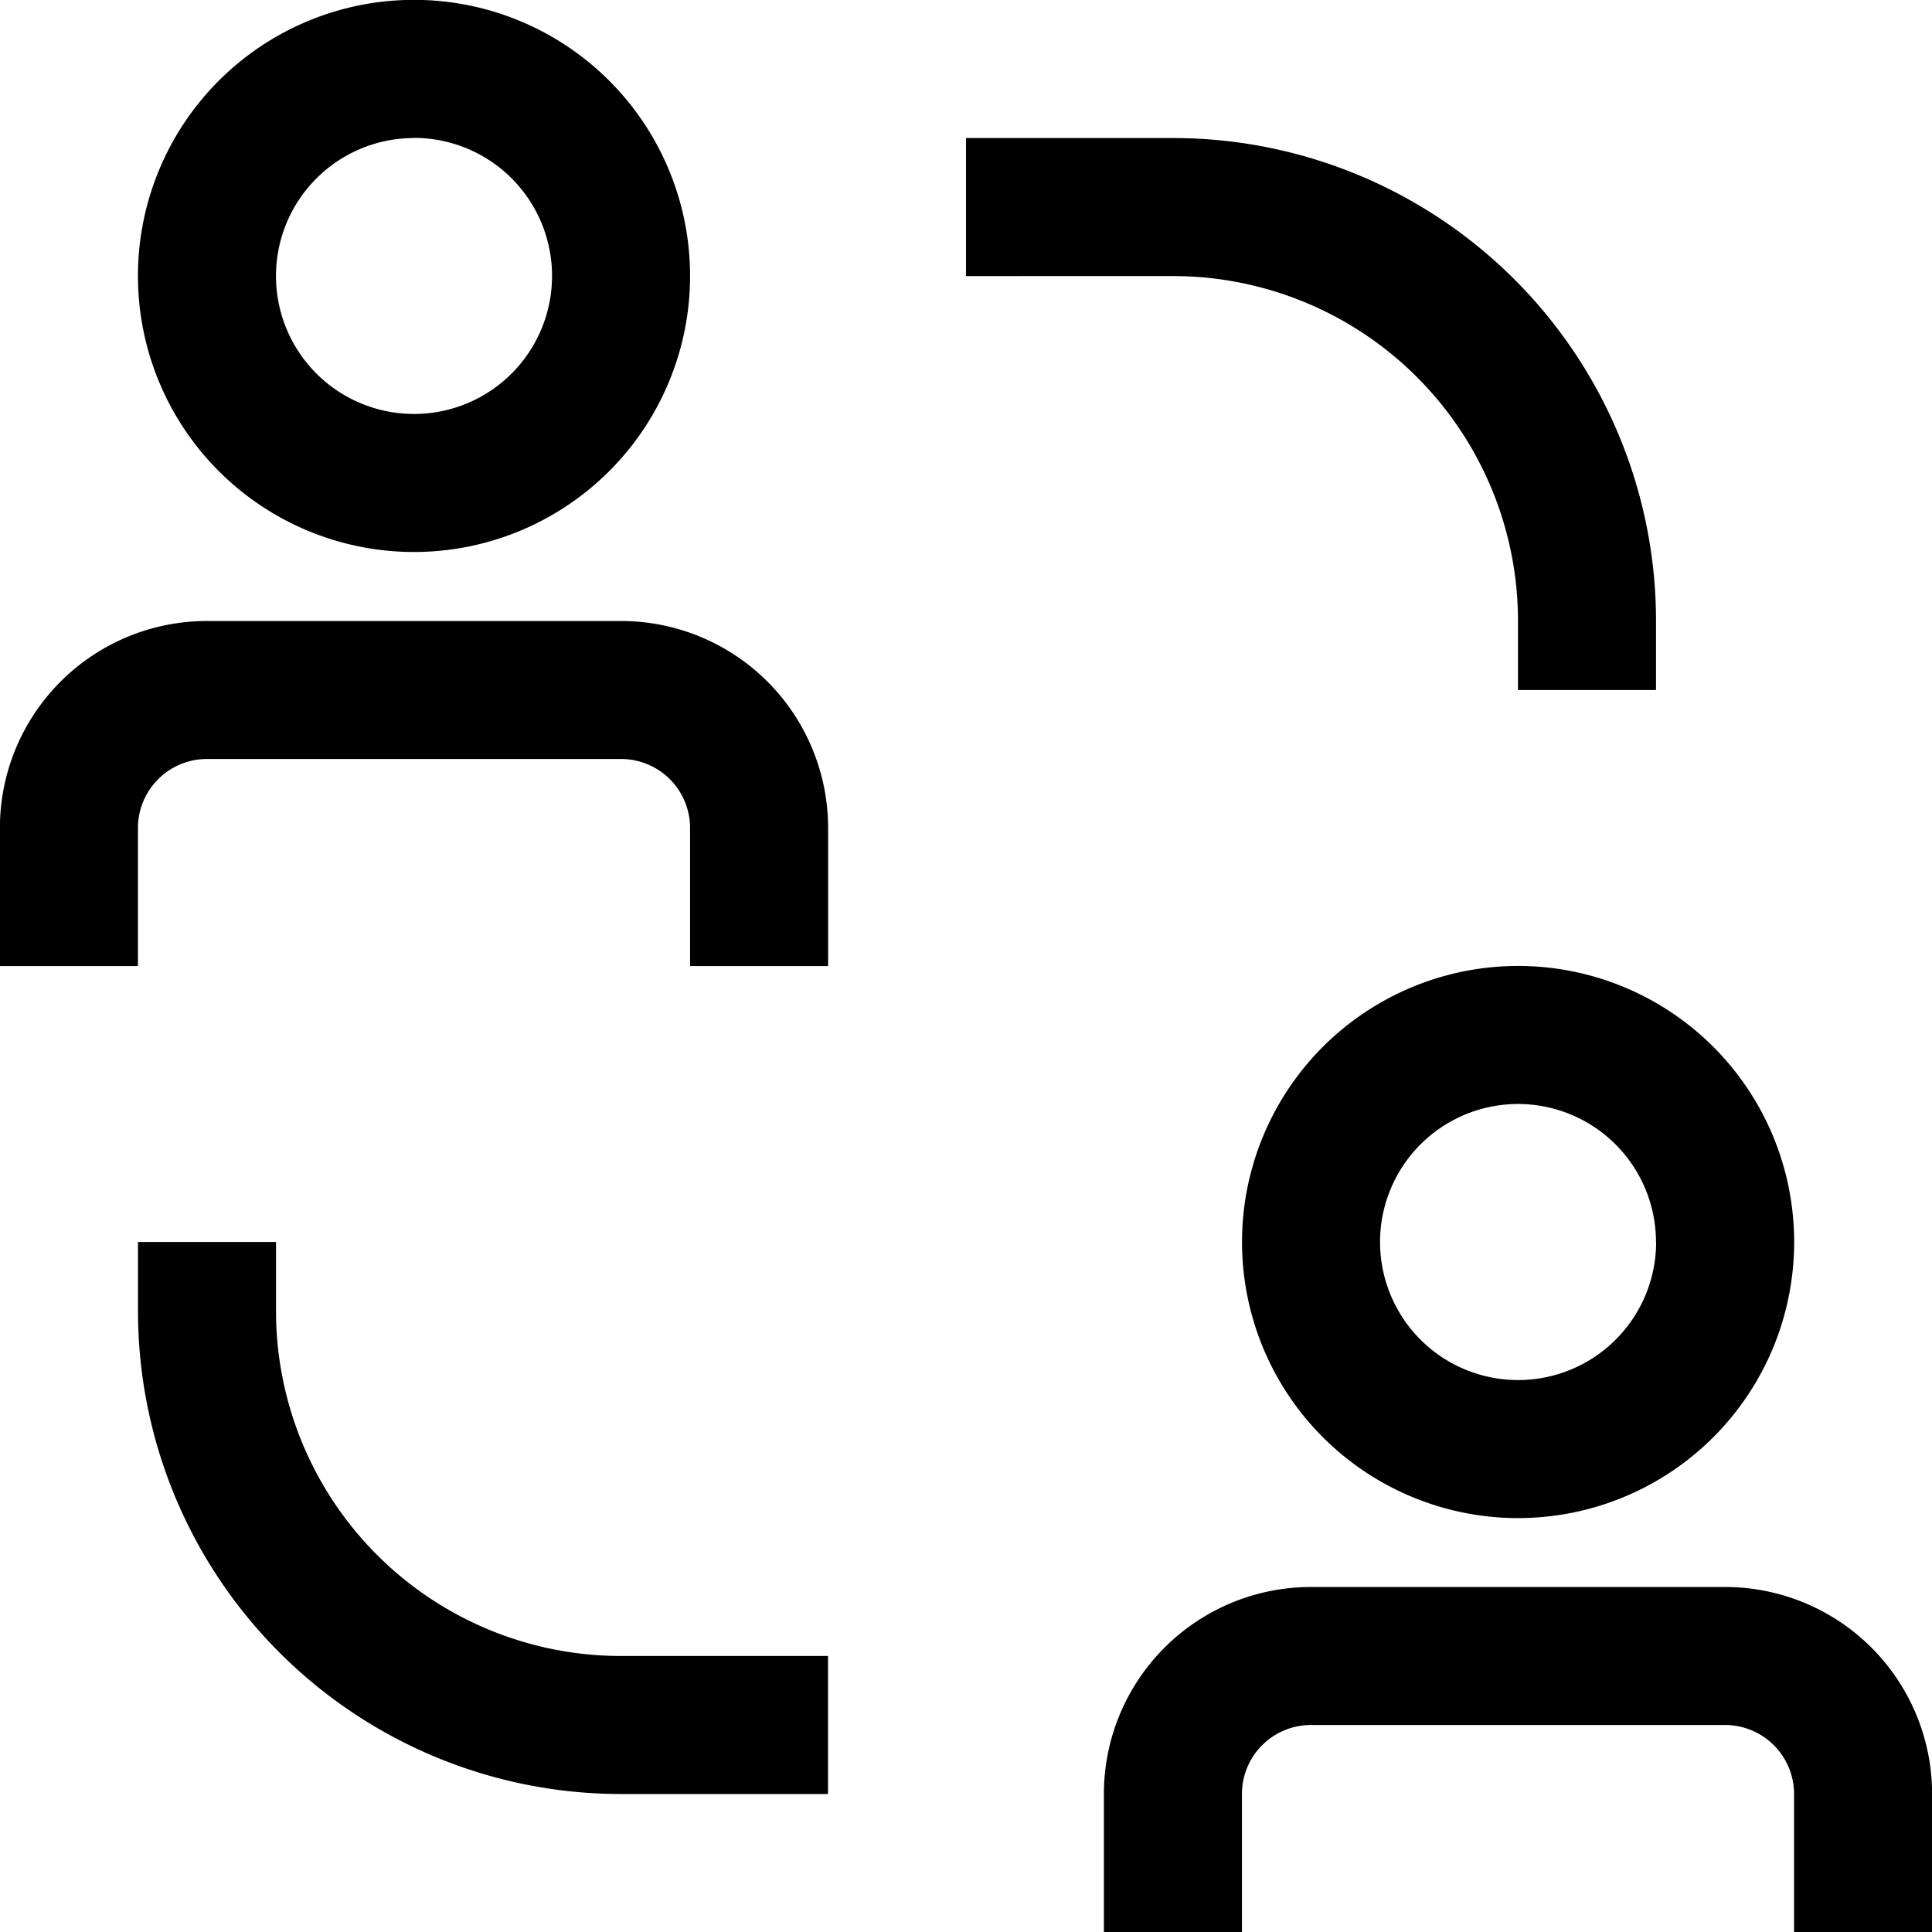 <svg id="Collaboration" xmlns="http://www.w3.org/2000/svg" width="40.59" height="40.59" viewBox="0 0 40.59 40.59">
  <path id="Path_11" data-name="Path 11" d="M41.962,196.762v-1.45h-2.9v1.45A10.148,10.148,0,0,0,49.21,206.91h4.349v-2.9H49.21A7.248,7.248,0,0,1,41.962,196.762Z" transform="translate(-36.163 -169.219)"/>
  <path id="Path_12" data-name="Path 12" d="M167.847,49.21v1.45h2.9V49.21A10.148,10.148,0,0,0,160.6,39.063H156.25v2.9H160.6A7.248,7.248,0,0,1,167.847,49.21Z" transform="translate(-135.955 -36.163)"/>
  <path id="Path_13" data-name="Path 13" d="M32.578,107.422h-8.7a4.349,4.349,0,0,0-4.349,4.349v2.9h2.9v-2.9a1.45,1.45,0,0,1,1.45-1.45h8.7a1.45,1.45,0,0,1,1.45,1.45v2.9h2.9v-2.9A4.349,4.349,0,0,0,32.578,107.422Z" transform="translate(-19.531 -94.375)"/>
  <path id="Path_14" data-name="Path 14" d="M44.861,31.128a5.8,5.8,0,1,0-5.8-5.8,5.8,5.8,0,0,0,5.8,5.8Zm0-8.7a2.9,2.9,0,1,1-2.9,2.9A2.9,2.9,0,0,1,44.861,22.431Z" transform="translate(-36.163 -19.531)"/>
  <path id="Path_15" data-name="Path 15" d="M188.828,244.141h-8.7a4.349,4.349,0,0,0-4.349,4.349v2.9h2.9v-2.9a1.45,1.45,0,0,1,1.45-1.45h8.7a1.45,1.45,0,0,1,1.45,1.45v2.9h2.9v-2.9A4.349,4.349,0,0,0,188.828,244.141Z" transform="translate(-152.587 -210.799)"/>
  <path id="Path_16" data-name="Path 16" d="M195.313,162.049a5.8,5.8,0,1,0,5.8-5.8A5.8,5.8,0,0,0,195.313,162.049Zm8.7,0a2.9,2.9,0,1,1-2.9-2.9A2.9,2.9,0,0,1,204.01,162.049Z" transform="translate(-169.219 -135.955)"/>
</svg>

